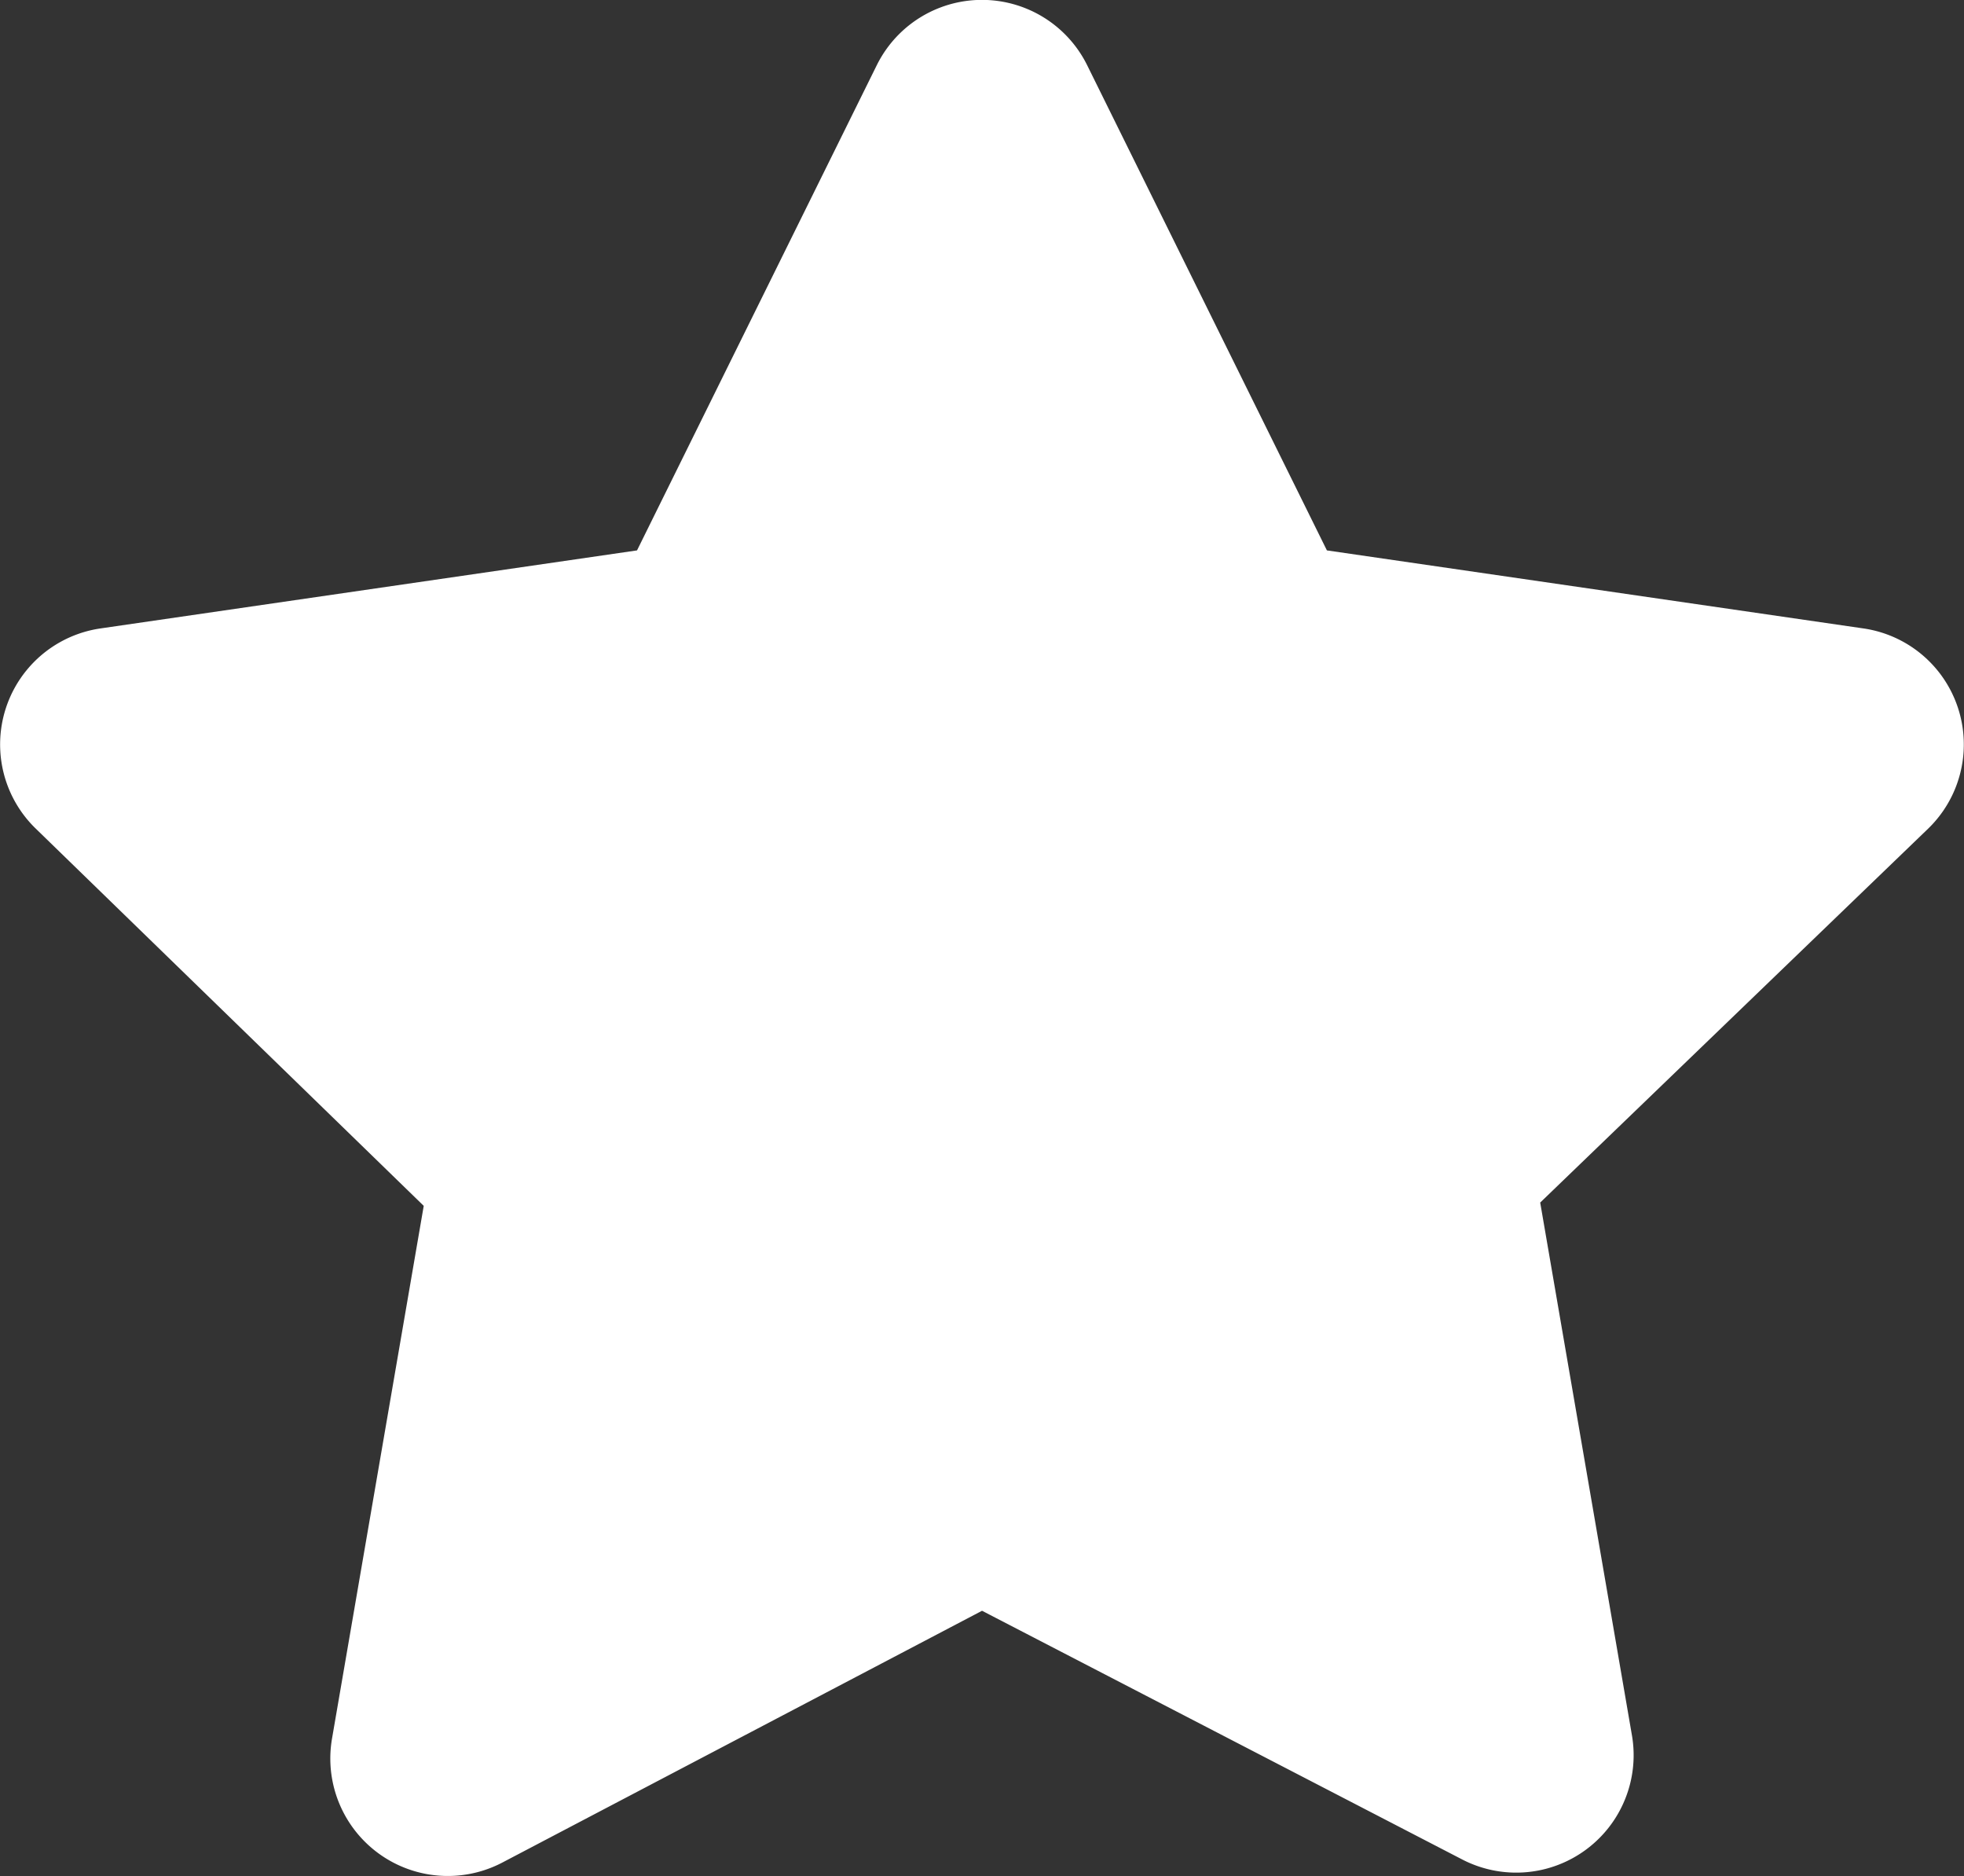<svg xmlns="http://www.w3.org/2000/svg" width="30.359" height="29.001" viewBox="0 0 30.359 29.001"><rect x="0" y="0" width="30.359" height="29.001" fill="#333333" stroke="none"/><path d="M17.938-24.367l3.706,7.5,8.292,1.206a1.812,1.812,0,0,1,1.005,3.092l-6,5.783,1.419,8.241a1.815,1.815,0,0,1-2.633,1.909L16.313-.476,8.9,3.415A1.816,1.816,0,0,1,6.264,1.507L7.683-6.735l-6-5.834a1.812,1.812,0,0,1,1.005-3.092l8.292-1.206,3.706-7.5A1.814,1.814,0,0,1,17.938-24.367Z" transform="translate(-1.133 25.375)" fill="#fff"/></svg>